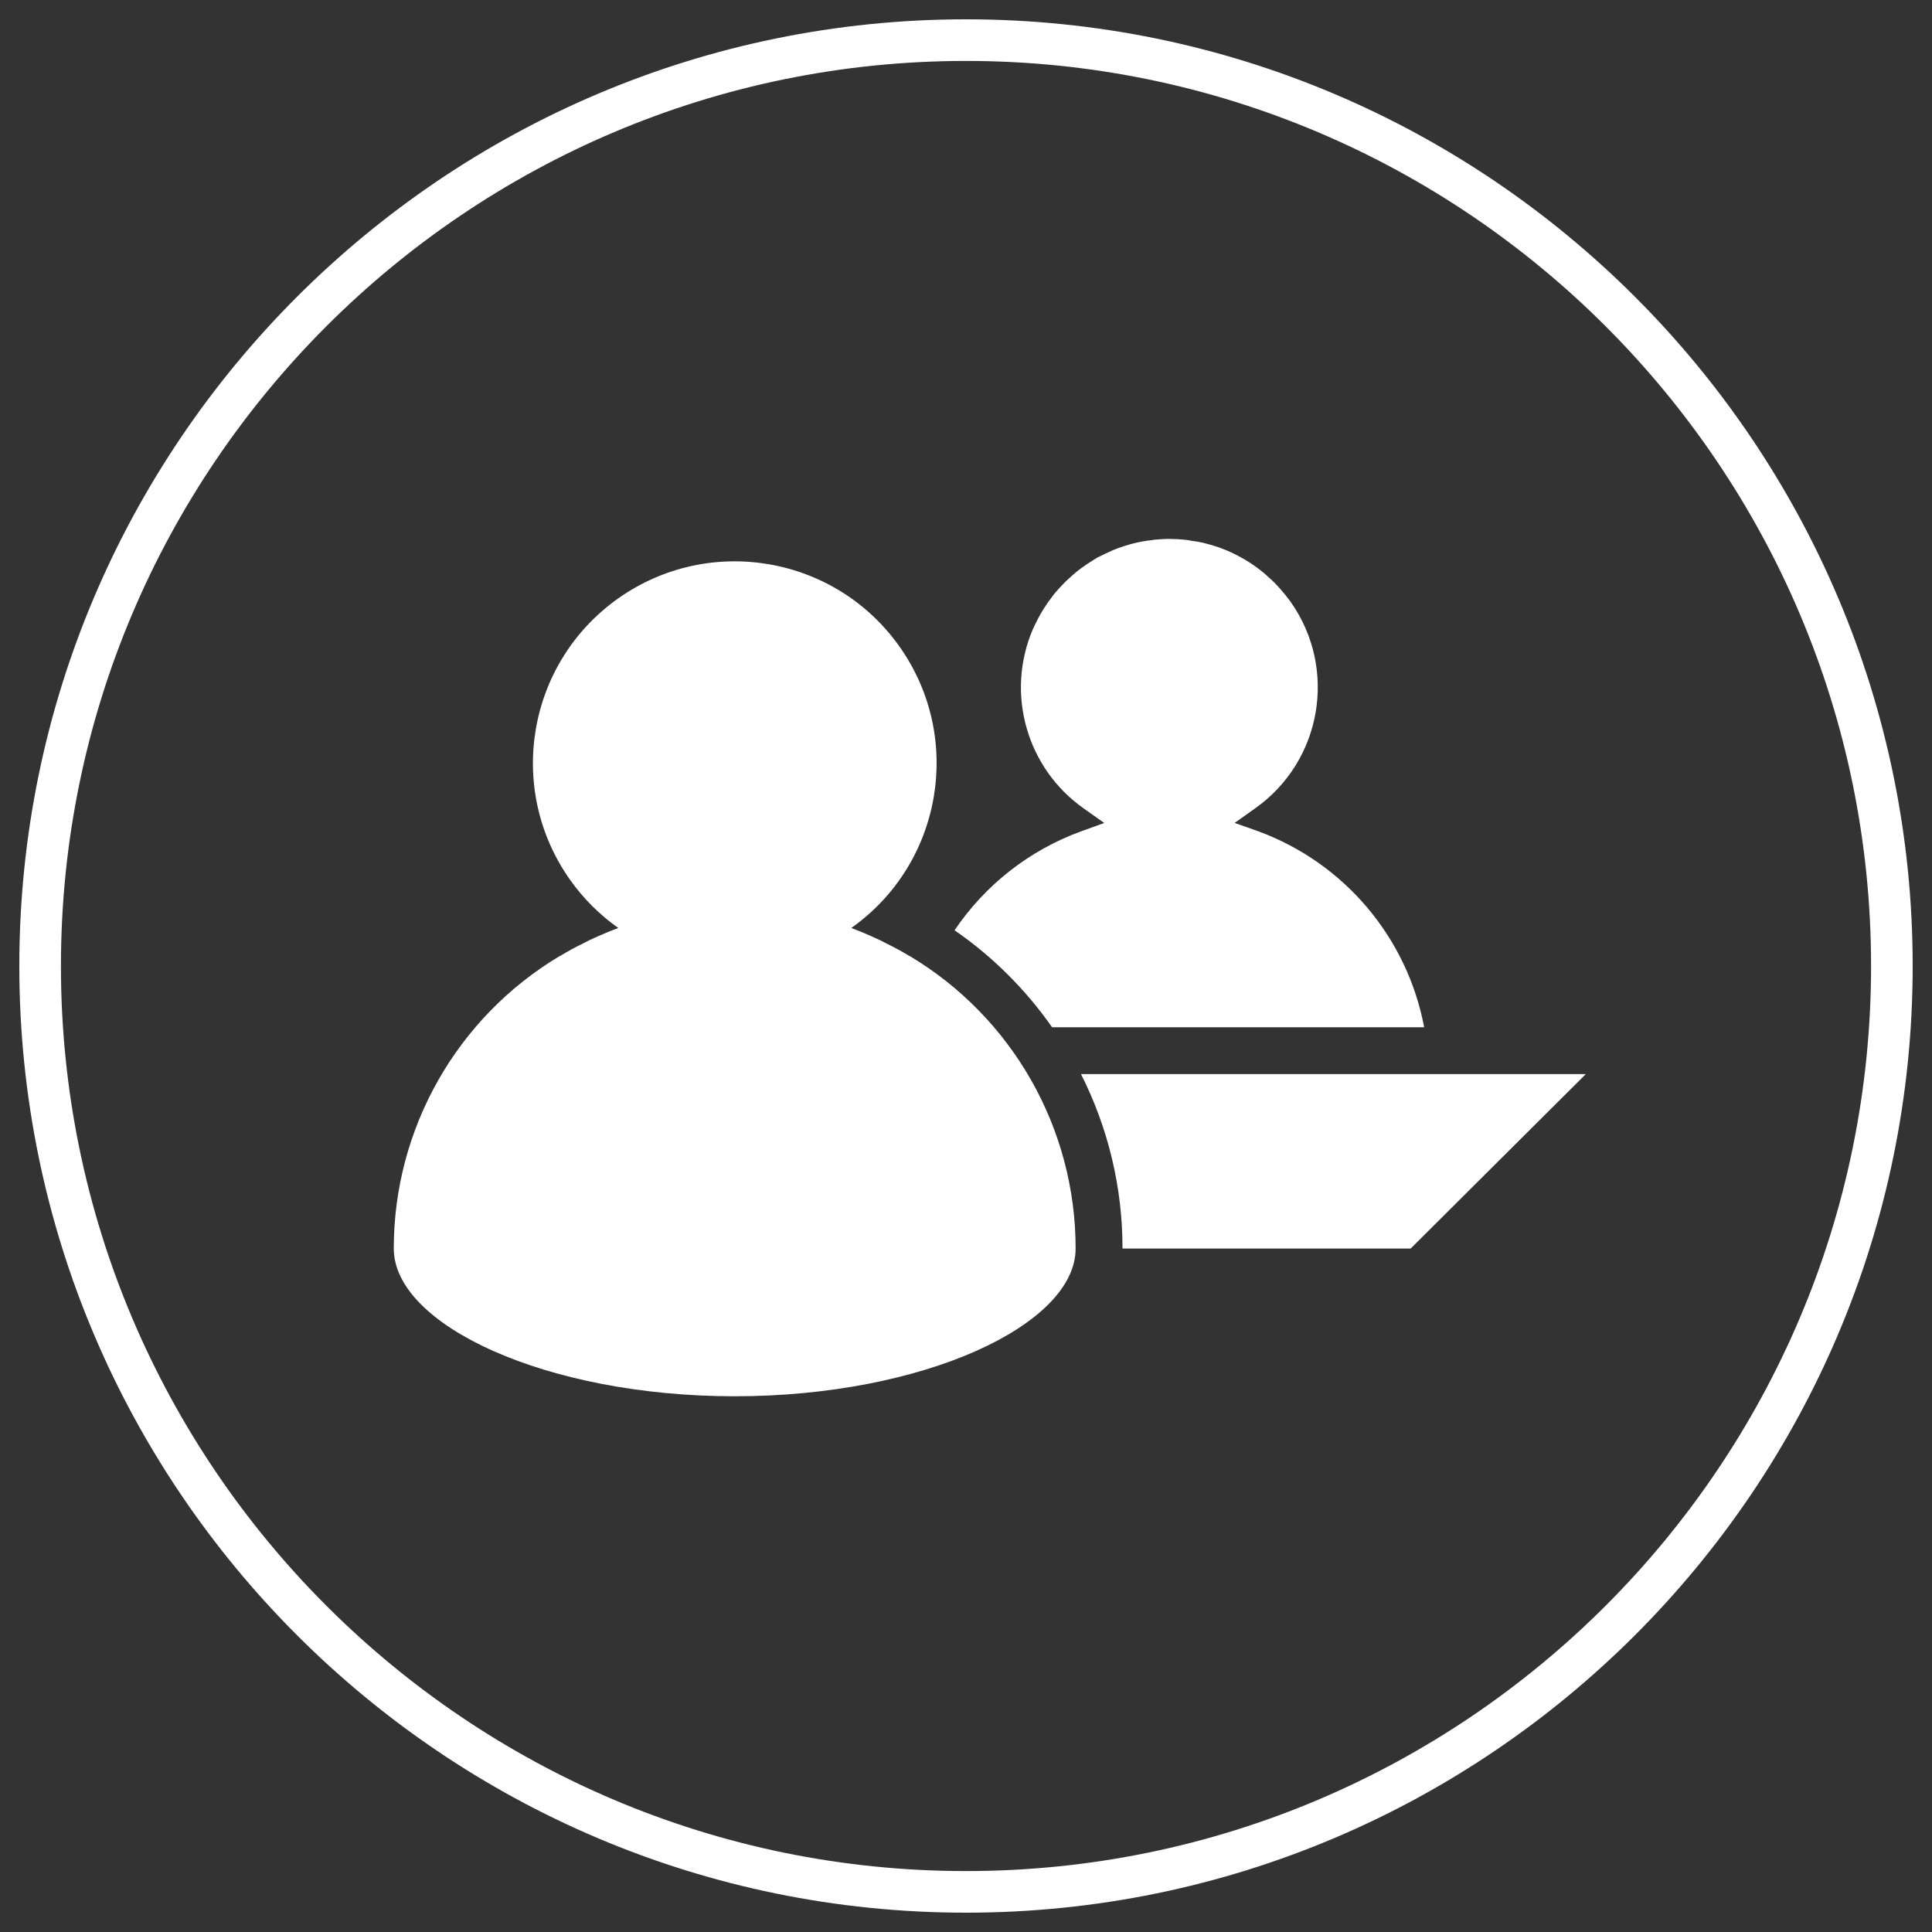 <?xml version="1.0" encoding="utf-8"?>
<!-- Generator: Adobe Illustrator 25.0.1, SVG Export Plug-In . SVG Version: 6.00 Build 0)  -->
<svg version="1.1" xmlns="http://www.w3.org/2000/svg" xmlns:xlink="http://www.w3.org/1999/xlink" x="0px" y="0px"
	 viewBox="0 0 141.732 141.732" enable-background="new 0 0 141.732 141.732" xml:space="preserve">
<rect x="0" y="0" width="141.732" height="141.732" fill="#333333" stroke="none"/>
<g id="Ebene_2" display="none">
	<rect x="-815.043" y="-8.087" display="inline" fill="#E6007E" width="3108.346" height="316.644"/>
</g>
<g id="Ebene_1">
	<g>
		<path fill="#FFFFFF" d="M70.866,140.315c-38.294,0-69.449-31.154-69.449-69.449S32.572,1.417,70.866,1.417
			s69.449,31.154,69.449,69.449S109.16,140.315,70.866,140.315z M70.866,4.47C34.255,4.47,4.47,34.255,4.47,70.866
			c0,36.611,29.785,66.396,66.396,66.396s66.396-29.785,66.396-66.396C137.262,34.255,107.478,4.47,70.866,4.47z"/>
	</g>
	<g id="Gruppe_128_1_" transform="translate(-303.25 -665.667)">
		<path id="Pfad_106_1_" fill="#FFFFFF" d="M369.964,735.788h-0.02c-0.525-0.319-1.061-0.611-1.613-0.882
			c-0.191-0.098-0.379-0.2-0.566-0.287c-0.188-0.087-0.417-0.188-0.611-0.278c-0.485-0.218-0.971-0.417-1.453-0.598
			c6.677-4.721,8.262-13.96,3.541-20.637c-4.721-6.677-13.96-8.262-20.637-3.542c-6.677,4.721-8.262,13.96-3.541,20.637
			c0.971,1.373,2.168,2.571,3.541,3.541c-0.483,0.181-0.969,0.381-1.458,0.598c-0.197,0.09-0.406,0.177-0.611,0.278
			s-0.379,0.188-0.566,0.287c-0.553,0.266-1.085,0.563-1.615,0.882h-0.018c-7.566,4.508-12.201,12.667-12.199,21.474
			c0,5.615,11.191,10.837,25.011,10.837c13.82,0,25.009-5.228,25.009-10.837C382.162,748.456,377.529,740.298,369.964,735.788z"/>
		<path id="Pfad_107_1_" fill="#FFFFFF" d="M406.735,757.261l12.852-12.798h-37.035c2.006,3.968,3.05,8.352,3.045,12.798H406.735z"
			/>
		<g id="Gruppe_128-2_1_" transform="translate(348.207 690.641)">
			<path id="Pfad_108_1_" fill="#FFFFFF" d="M32.225,50.386H59.52c-1.246-6.603-5.872-12.064-12.18-14.38l-1.723-0.611l1.494-1.061
				c4.907-3.463,6.077-10.247,2.615-15.154c-0.01-0.014-0.019-0.027-0.029-0.041c-0.238-0.325-0.498-0.646-0.763-0.942
				c-0.031-0.031-0.05-0.06-0.081-0.09c-0.252-0.282-0.522-0.546-0.811-0.791c-0.02-0.026-0.043-0.05-0.069-0.072
				c-0.629-0.553-1.321-1.029-2.062-1.418c-0.018-0.018-0.049-0.018-0.078-0.049c-0.316-0.153-0.644-0.316-0.989-0.449
				c-0.108-0.044-0.218-0.073-0.319-0.124c-0.278-0.09-0.543-0.179-0.832-0.258c-0.128-0.031-0.256-0.06-0.385-0.101
				c-0.278-0.062-0.559-0.11-0.843-0.143c-0.127-0.032-0.256-0.05-0.375-0.069c-0.418-0.046-0.838-0.07-1.258-0.072
				c-0.337,0-0.672,0.018-1.001,0.05c-0.095,0.008-0.19,0.021-0.284,0.04c-0.247,0.021-0.493,0.056-0.736,0.105
				c-0.087,0.023-0.177,0.032-0.269,0.05c-0.628,0.14-1.244,0.332-1.839,0.575c-0.09,0.04-0.179,0.081-0.256,0.118
				c-0.218,0.092-0.426,0.202-0.644,0.305c-0.08,0.044-0.163,0.084-0.247,0.119c-0.269,0.168-0.536,0.328-0.804,0.504
				c-0.009,0-0.009,0.012-0.018,0.02c-0.25,0.168-0.498,0.346-0.733,0.536c-0.07,0.066-0.142,0.129-0.218,0.188
				c-0.168,0.145-0.337,0.305-0.507,0.458c-0.069,0.069-0.137,0.14-0.206,0.206c-0.218,0.229-0.426,0.449-0.626,0.687
				c-0.014,0.028-0.034,0.051-0.06,0.069c-0.166,0.229-0.337,0.458-0.507,0.685c-0.058,0.086-0.105,0.174-0.168,0.255
				c-0.118,0.188-0.238,0.375-0.346,0.563c-0.037,0.092-0.099,0.179-0.153,0.278c-0.137,0.27-0.278,0.548-0.406,0.833
				c-2.004,4.716-0.44,10.191,3.752,13.137l1.494,1.058l-1.732,0.626c-3.768,1.382-7.004,3.918-9.248,7.246
				C27.86,45.199,30.283,47.608,32.225,50.386z"/>
		</g>
	</g>
</g>
</svg>
